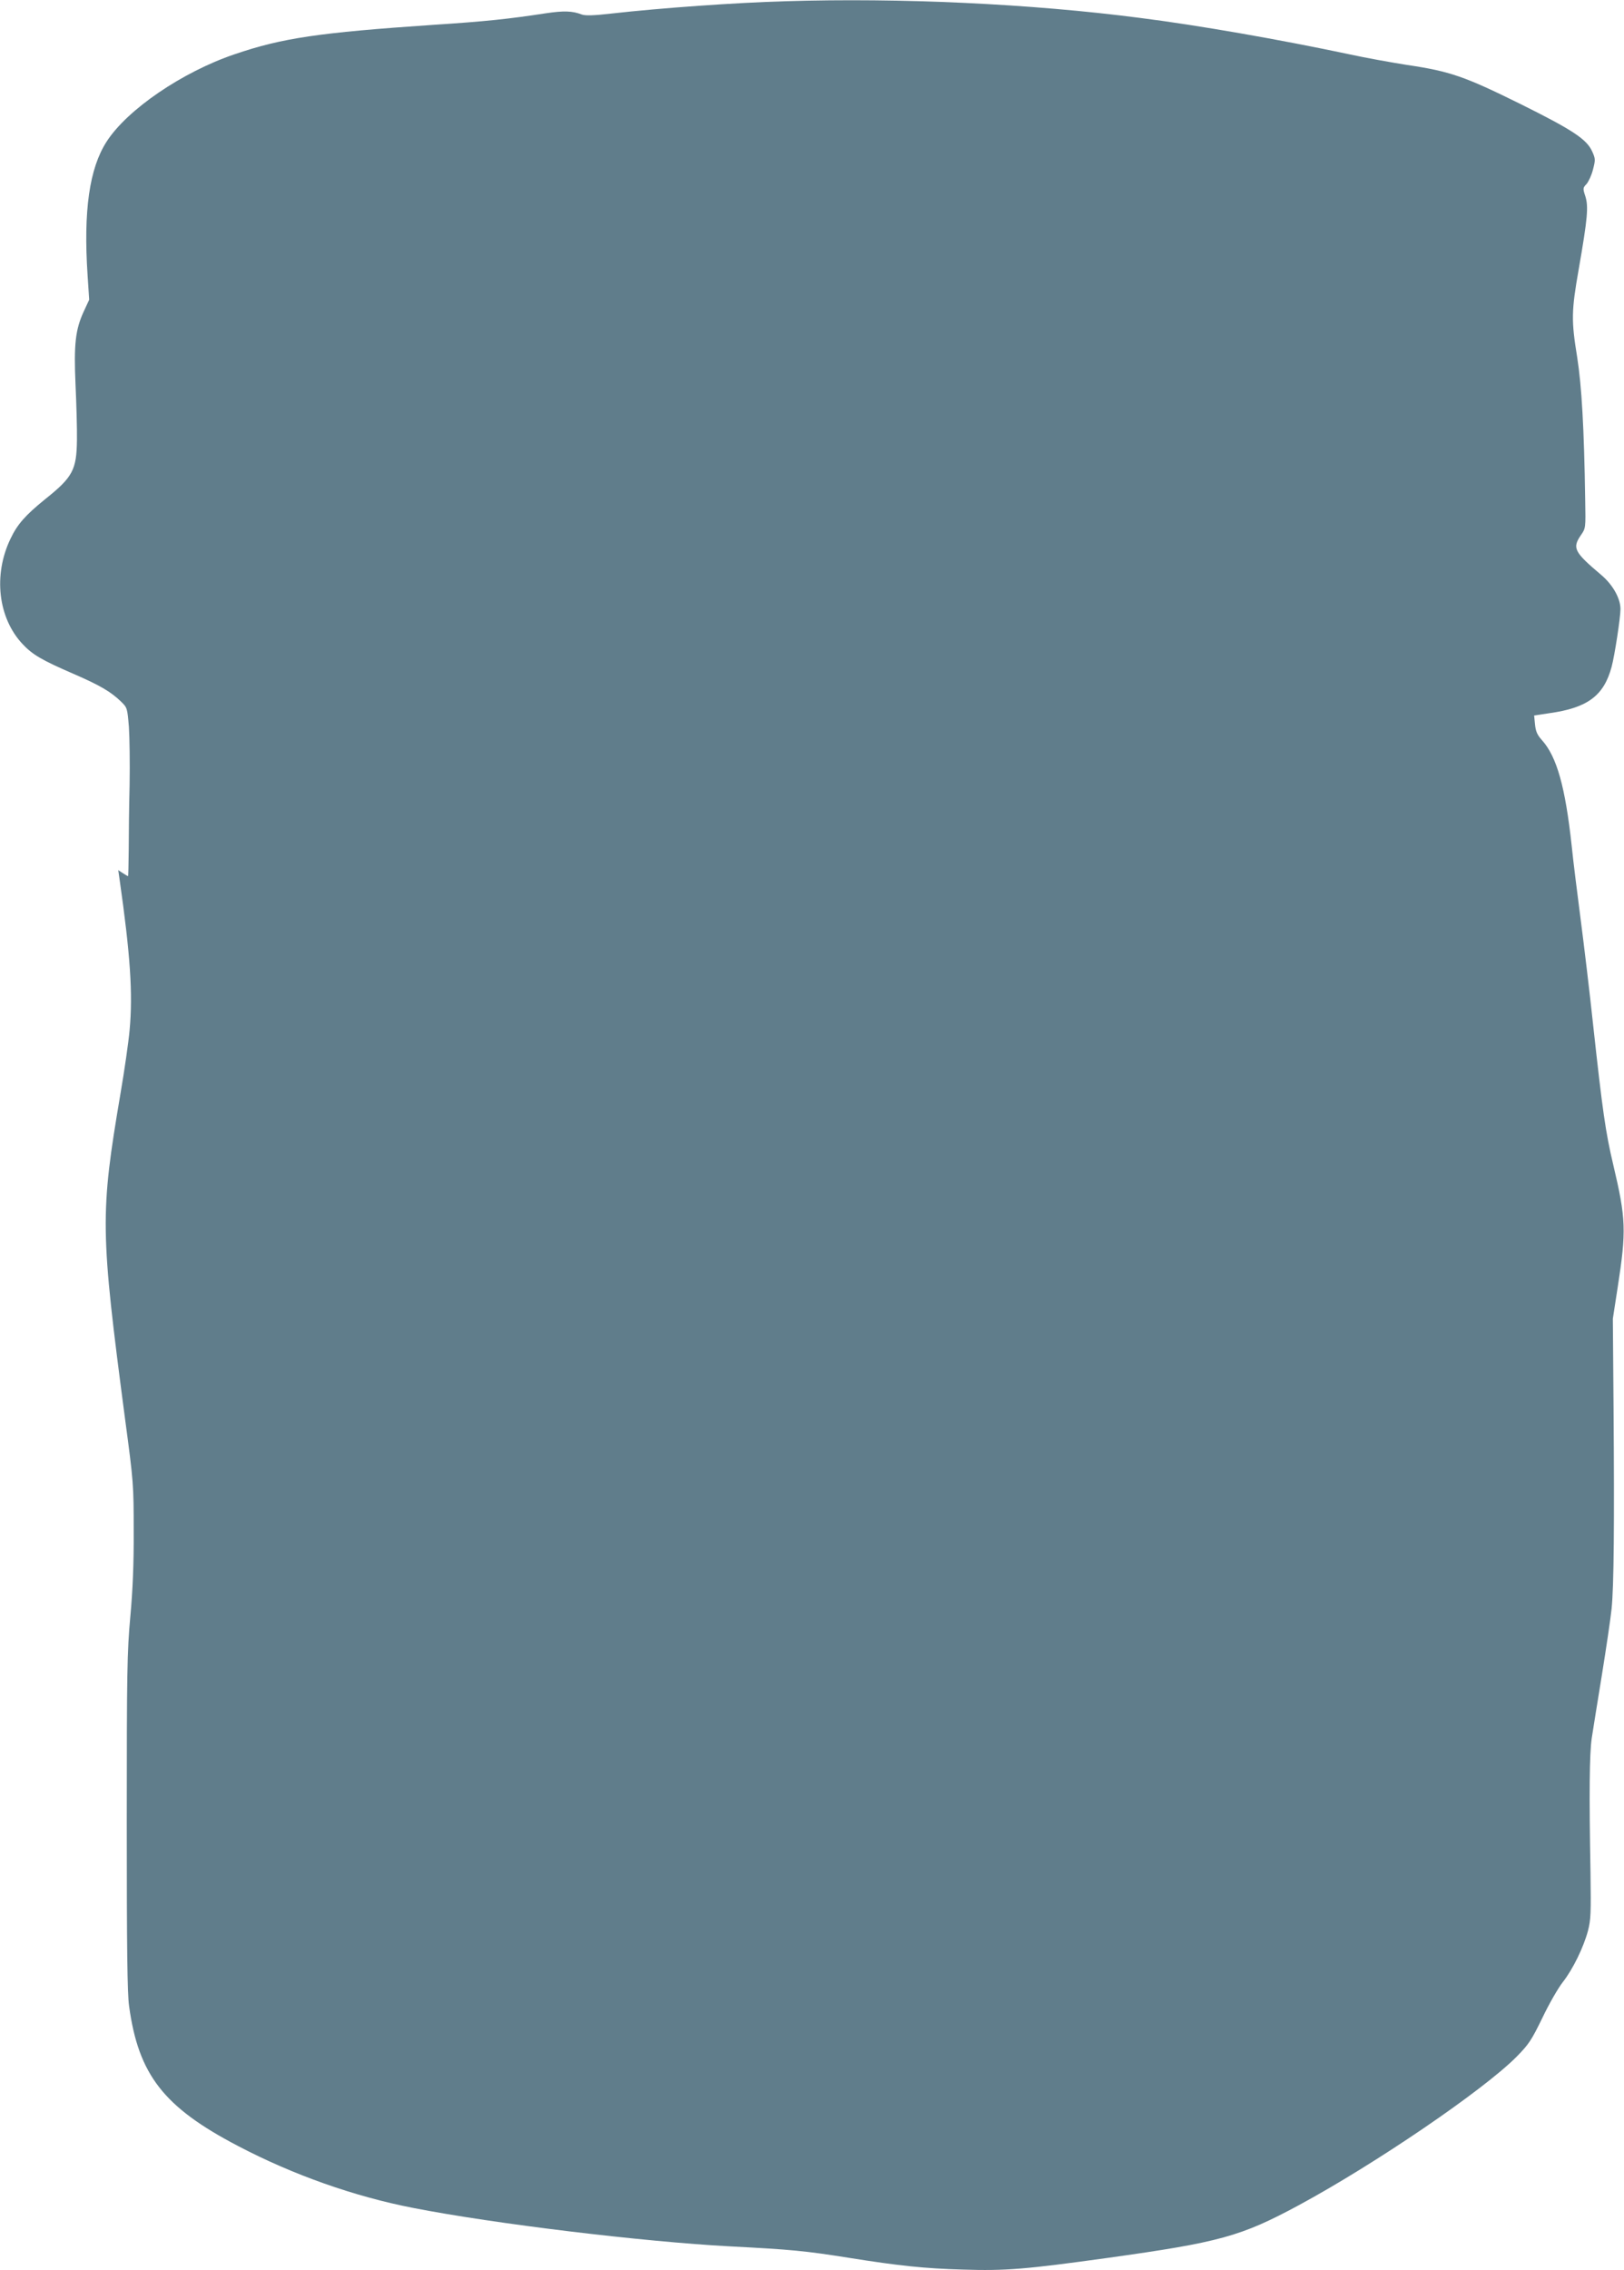 <?xml version="1.0" standalone="no"?>
<!DOCTYPE svg PUBLIC "-//W3C//DTD SVG 20010904//EN"
 "http://www.w3.org/TR/2001/REC-SVG-20010904/DTD/svg10.dtd">
<svg version="1.0" xmlns="http://www.w3.org/2000/svg"
 width="916pt" height="1280pt" viewBox="0 0 916 1280"
 preserveAspectRatio="xMidYMid meet">
<g transform="translate(0,1280) scale(0.1,-0.1)"
fill="#607d8b" stroke="none">
<path d="M4430 12793 c-283 -8 -701 -38 -978 -69 -103 -12 -150 -13 -170 -6
-54 21 -103 22 -204 7 -209 -32 -340 -46 -633 -65 -647 -44 -852 -74 -1122
-166 -295 -100 -606 -312 -722 -493 -97 -151 -131 -389 -107 -753 l9 -138 -31
-67 c-47 -102 -56 -185 -46 -413 5 -107 9 -247 8 -310 -2 -169 -23 -210 -180
-335 -112 -91 -156 -141 -195 -223 -98 -204 -70 -446 68 -593 56 -60 109 -91
287 -168 150 -65 211 -101 268 -156 36 -35 36 -37 45 -143 4 -59 6 -206 4
-327 -3 -121 -5 -286 -5 -368 -1 -81 -2 -147 -4 -147 -1 0 -15 8 -29 17 l-26
17 7 -49 c61 -427 76 -648 57 -853 -6 -67 -29 -227 -51 -355 -116 -685 -115
-771 26 -1842 47 -351 48 -367 48 -625 1 -185 -5 -331 -19 -485 -18 -200 -20
-304 -20 -1160 0 -712 3 -963 13 -1035 53 -388 195 -570 614 -789 311 -163
656 -285 991 -350 456 -89 1293 -190 1782 -216 347 -18 423 -25 675 -65 282
-45 427 -60 640 -66 242 -8 357 2 819 66 631 88 750 121 1075 296 435 235
1042 649 1229 837 71 72 85 94 147 221 37 78 89 168 115 201 57 73 117 196
142 290 16 62 17 100 14 325 -8 452 -6 672 7 760 7 47 33 207 57 355 24 149
49 317 55 375 13 128 16 476 11 1135 l-4 500 27 175 c50 322 47 389 -24 690
-44 185 -61 304 -115 799 -19 179 -51 445 -70 591 -19 146 -42 330 -50 410
-36 333 -84 503 -167 596 -28 31 -36 50 -40 90 l-5 50 86 13 c215 30 307 98
351 261 17 63 50 277 50 326 0 60 -43 137 -108 192 -154 130 -165 152 -115
225 27 39 27 39 24 200 -6 405 -20 642 -45 802 -34 209 -33 261 9 500 50 287
55 350 37 408 -15 45 -14 48 7 70 11 13 28 49 36 81 14 54 14 61 -4 101 -31
70 -110 122 -408 270 -312 154 -394 183 -638 219 -88 14 -234 40 -325 60 -392
83 -848 163 -1180 205 -616 80 -1351 114 -2000 94z"/>
</g>
</svg>
